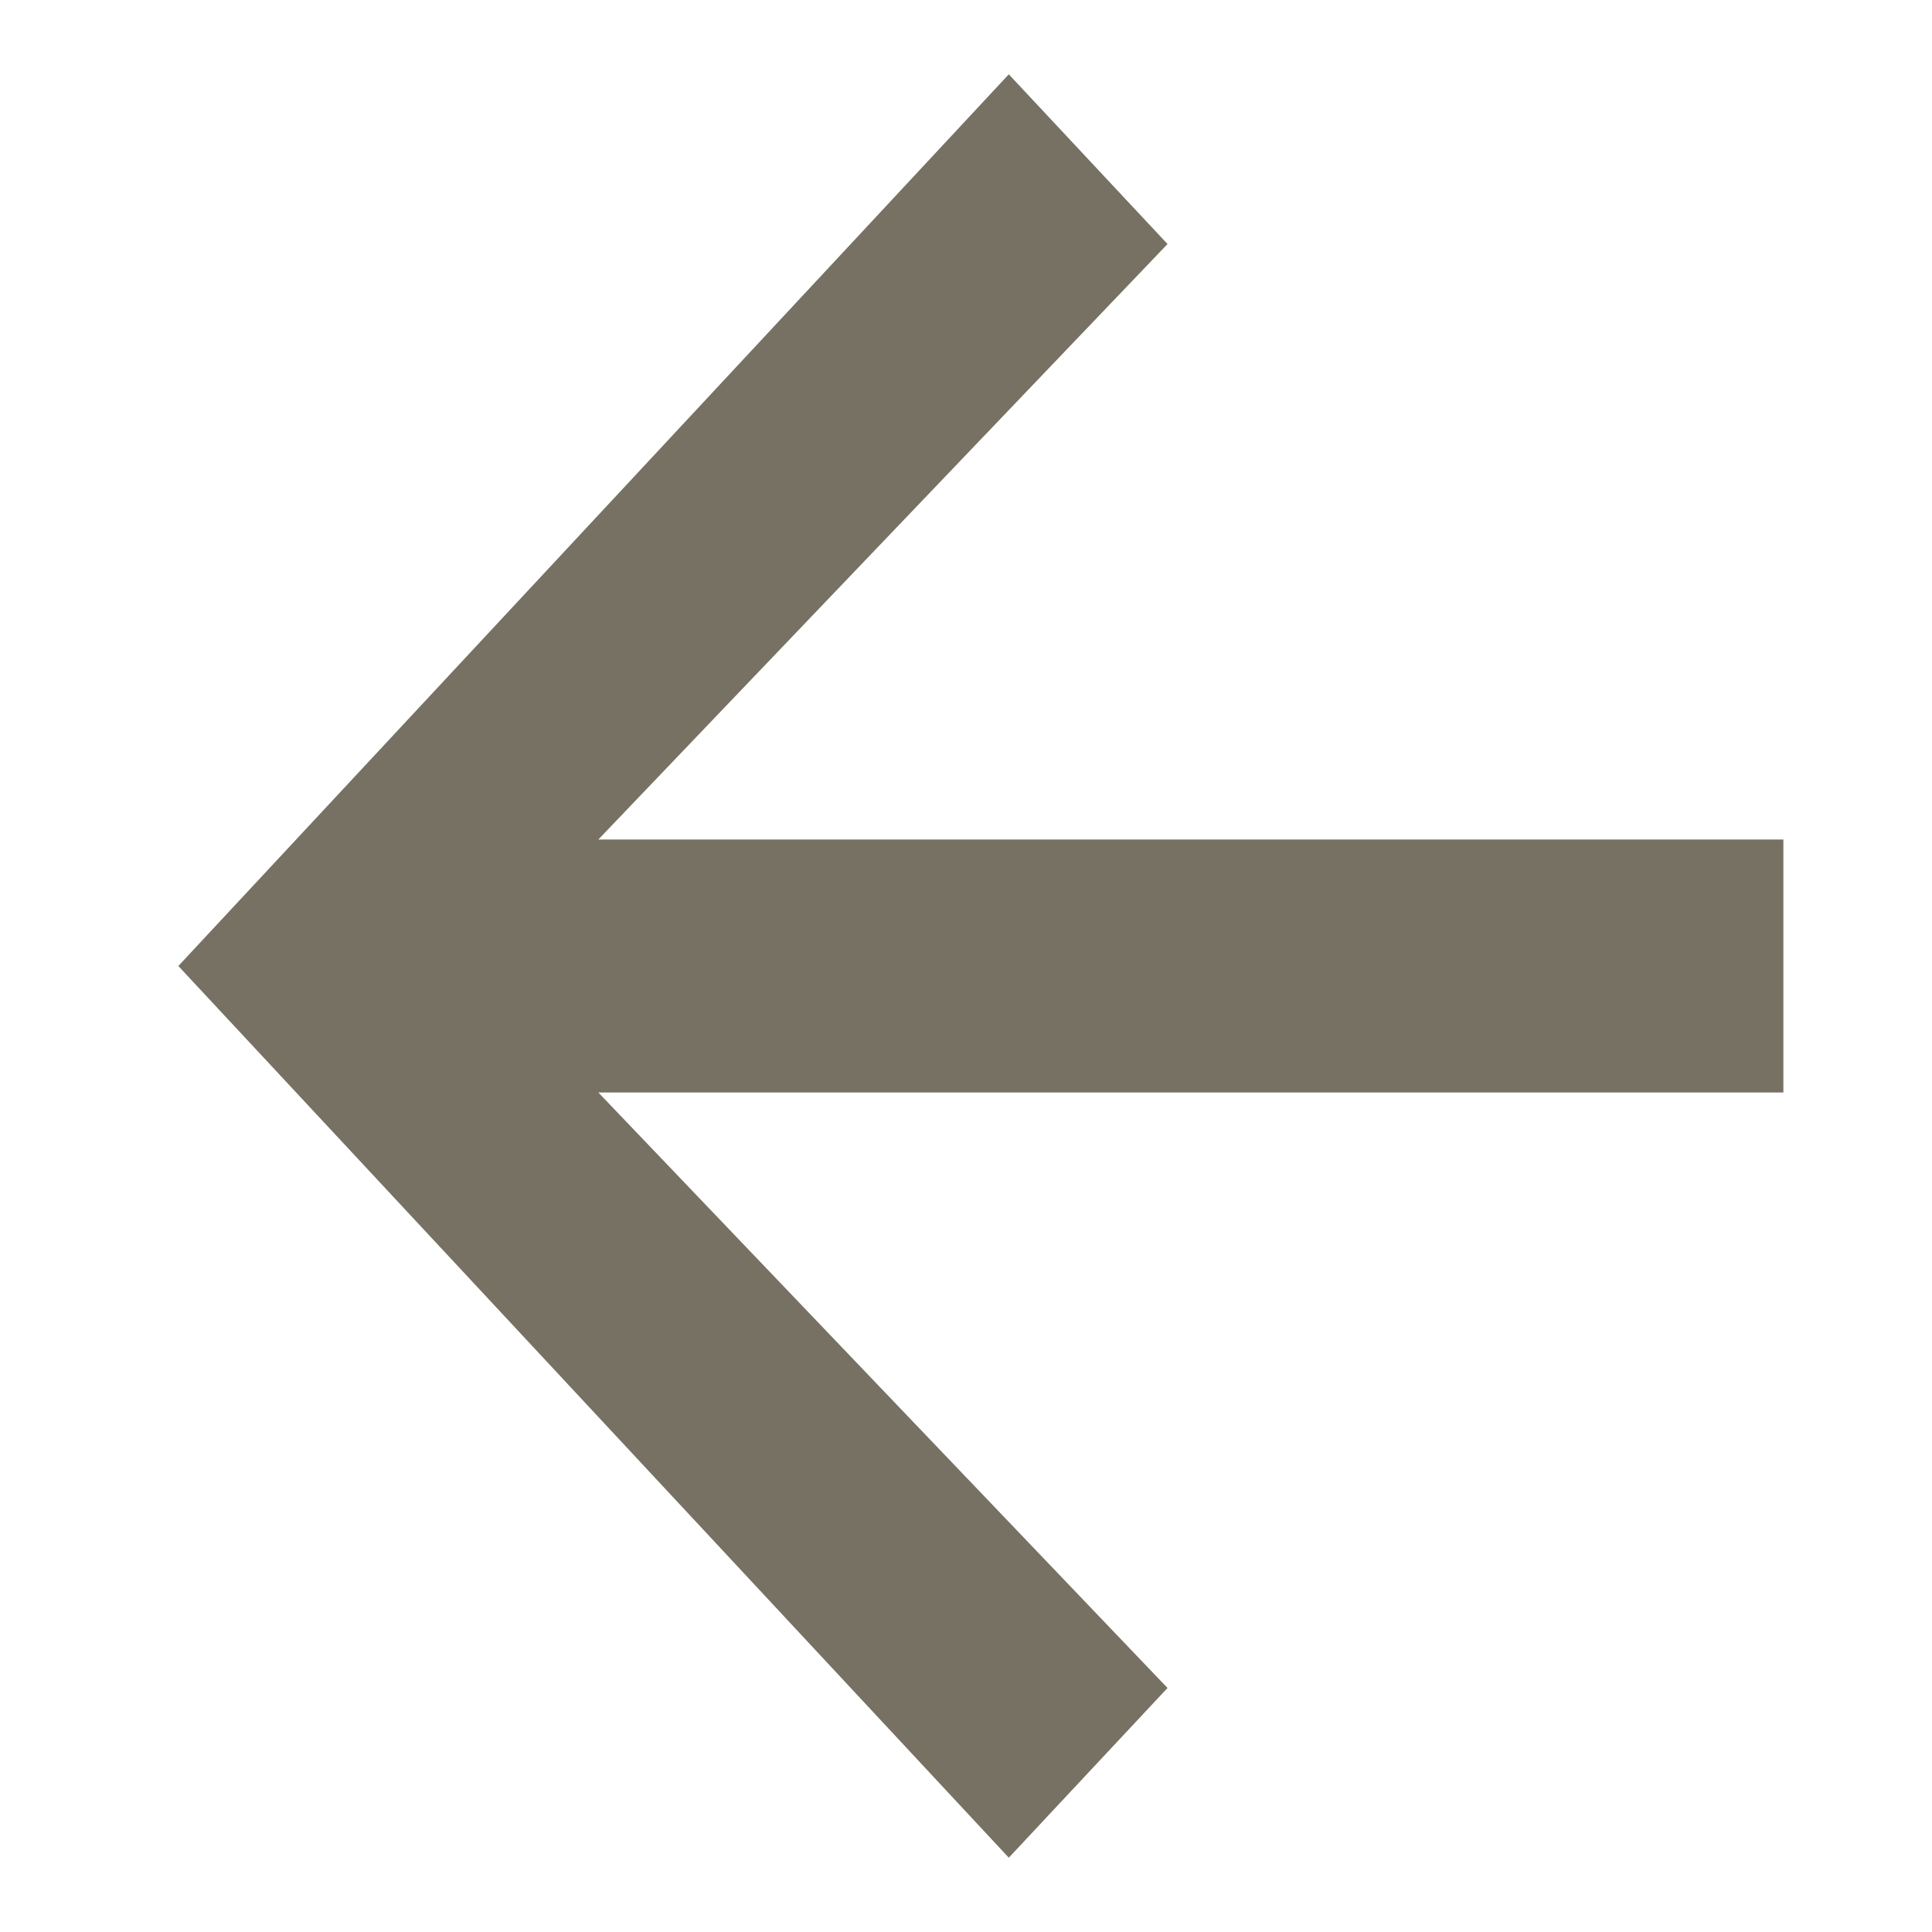 <svg xmlns="http://www.w3.org/2000/svg" width="13" height="13" fill="none"><g clip-path="url(#a)"><path fill="#777163" d="m1.2 6.5 5.588 6 1.068-1.142-3.83-4.007H12V5.649H4.026l3.83-4.007L6.788.5 1.2 6.5Z"/></g><defs><clipPath id="a"><path fill="#fff" d="M13 13H0V0h13z"/></clipPath></defs></svg>